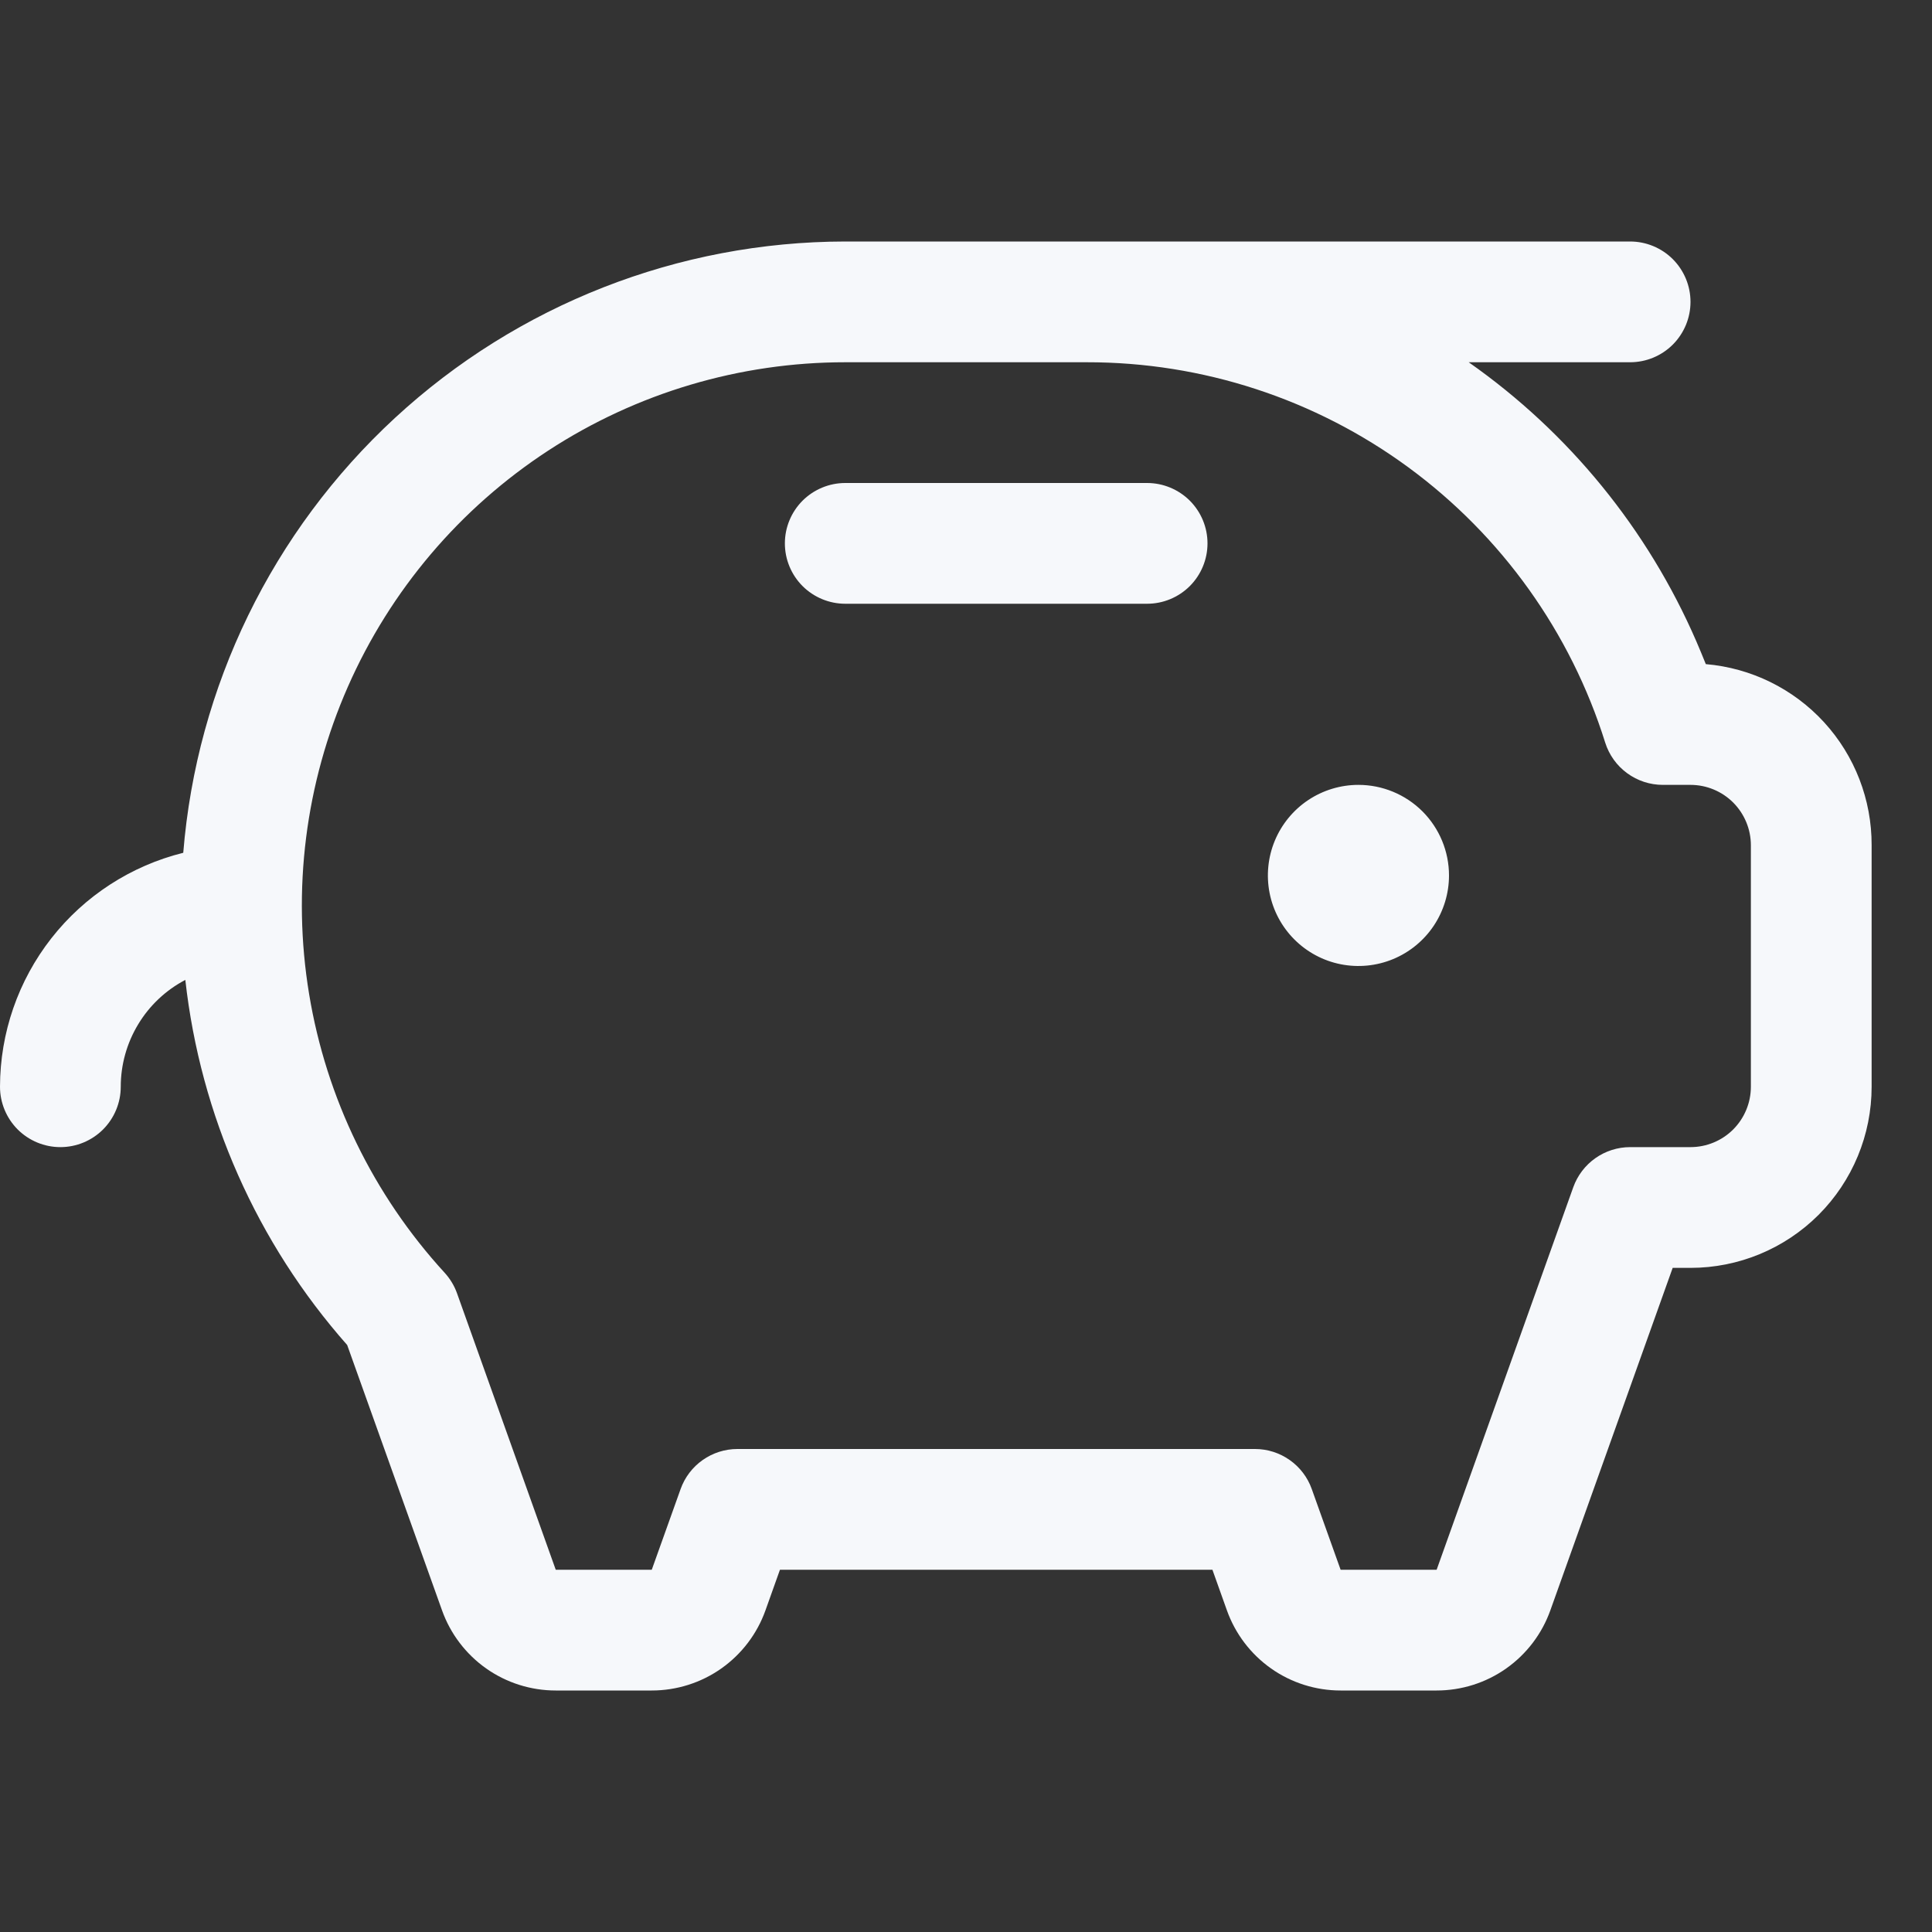 <svg width="40" height="40" viewBox="0 0 40 40" fill="none" xmlns="http://www.w3.org/2000/svg">
<rect x="0" y="0" width="40" height="40" fill="#333333" stroke="none"/>
<path d="M30 18.125C30 18.496 29.89 18.858 29.684 19.167C29.478 19.475 29.185 19.715 28.843 19.857C28.5 19.999 28.123 20.036 27.759 19.964C27.395 19.892 27.061 19.713 26.799 19.451C26.537 19.189 26.358 18.855 26.286 18.491C26.214 18.127 26.251 17.75 26.393 17.407C26.535 17.065 26.775 16.772 27.083 16.566C27.392 16.36 27.754 16.25 28.125 16.25C28.622 16.25 29.099 16.448 29.451 16.799C29.802 17.151 30 17.628 30 18.125ZM23.75 10H17.5C17.169 10 16.851 10.132 16.616 10.366C16.382 10.601 16.25 10.918 16.25 11.25C16.25 11.582 16.382 11.899 16.616 12.134C16.851 12.368 17.169 12.5 17.5 12.5H23.75C24.081 12.5 24.399 12.368 24.634 12.134C24.868 11.899 25 11.582 25 11.25C25 10.918 24.868 10.601 24.634 10.366C24.399 10.132 24.081 10 23.75 10ZM38.75 17.5V22.5C38.75 23.495 38.355 24.448 37.652 25.152C36.948 25.855 35.995 26.25 35 26.25H34.631L32.098 33.341C31.925 33.826 31.606 34.246 31.184 34.544C30.763 34.841 30.259 35 29.744 35H27.756C27.241 35 26.737 34.841 26.316 34.544C25.894 34.246 25.575 33.826 25.402 33.341L25.102 32.5H16.148L15.848 33.341C15.675 33.826 15.356 34.246 14.934 34.544C14.513 34.841 14.009 35 13.494 35H11.506C10.991 35 10.487 34.841 10.066 34.544C9.644 34.246 9.325 33.826 9.152 33.341L7.188 27.847C5.319 25.732 4.149 23.092 3.837 20.288C3.434 20.499 3.096 20.817 2.861 21.207C2.625 21.597 2.5 22.044 2.5 22.5C2.5 22.831 2.368 23.149 2.134 23.384C1.899 23.618 1.582 23.75 1.25 23.75C0.918 23.75 0.601 23.618 0.366 23.384C0.132 23.149 0 22.831 0 22.5C0.002 21.385 0.376 20.303 1.064 19.425C1.751 18.548 2.712 17.925 3.794 17.656C4.073 14.211 5.638 10.998 8.177 8.653C10.716 6.308 14.044 5.004 17.5 5H33.75C34.081 5 34.4 5.132 34.634 5.366C34.868 5.601 35 5.918 35 6.25C35 6.582 34.868 6.899 34.634 7.134C34.4 7.368 34.081 7.5 33.75 7.5H30.408C32.482 8.955 34.114 10.956 35.122 13.281C35.189 13.438 35.255 13.594 35.317 13.75C36.256 13.83 37.13 14.26 37.766 14.954C38.402 15.649 38.753 16.558 38.75 17.5ZM36.25 17.5C36.25 17.169 36.118 16.851 35.884 16.616C35.65 16.382 35.331 16.25 35 16.25H34.428C34.162 16.25 33.903 16.166 33.688 16.008C33.473 15.851 33.314 15.629 33.234 15.375C32.518 13.09 31.09 11.093 29.159 9.676C27.228 8.259 24.895 7.497 22.5 7.5H17.5C15.317 7.5 13.181 8.135 11.352 9.328C9.524 10.521 8.082 12.22 7.202 14.219C6.323 16.217 6.044 18.428 6.4 20.582C6.755 22.736 7.73 24.74 9.205 26.35C9.317 26.473 9.405 26.617 9.461 26.773L11.506 32.5H13.494L14.091 30.83C14.177 30.587 14.337 30.377 14.547 30.229C14.758 30.08 15.009 30 15.267 30H25.983C26.241 30 26.492 30.08 26.703 30.229C26.913 30.377 27.073 30.587 27.159 30.83L27.756 32.5H29.744L32.573 24.58C32.66 24.337 32.82 24.127 33.03 23.979C33.241 23.83 33.492 23.75 33.75 23.75H35C35.331 23.75 35.65 23.618 35.884 23.384C36.118 23.149 36.25 22.831 36.25 22.5V17.5Z" fill="#F6F8FB"/>
</svg>
